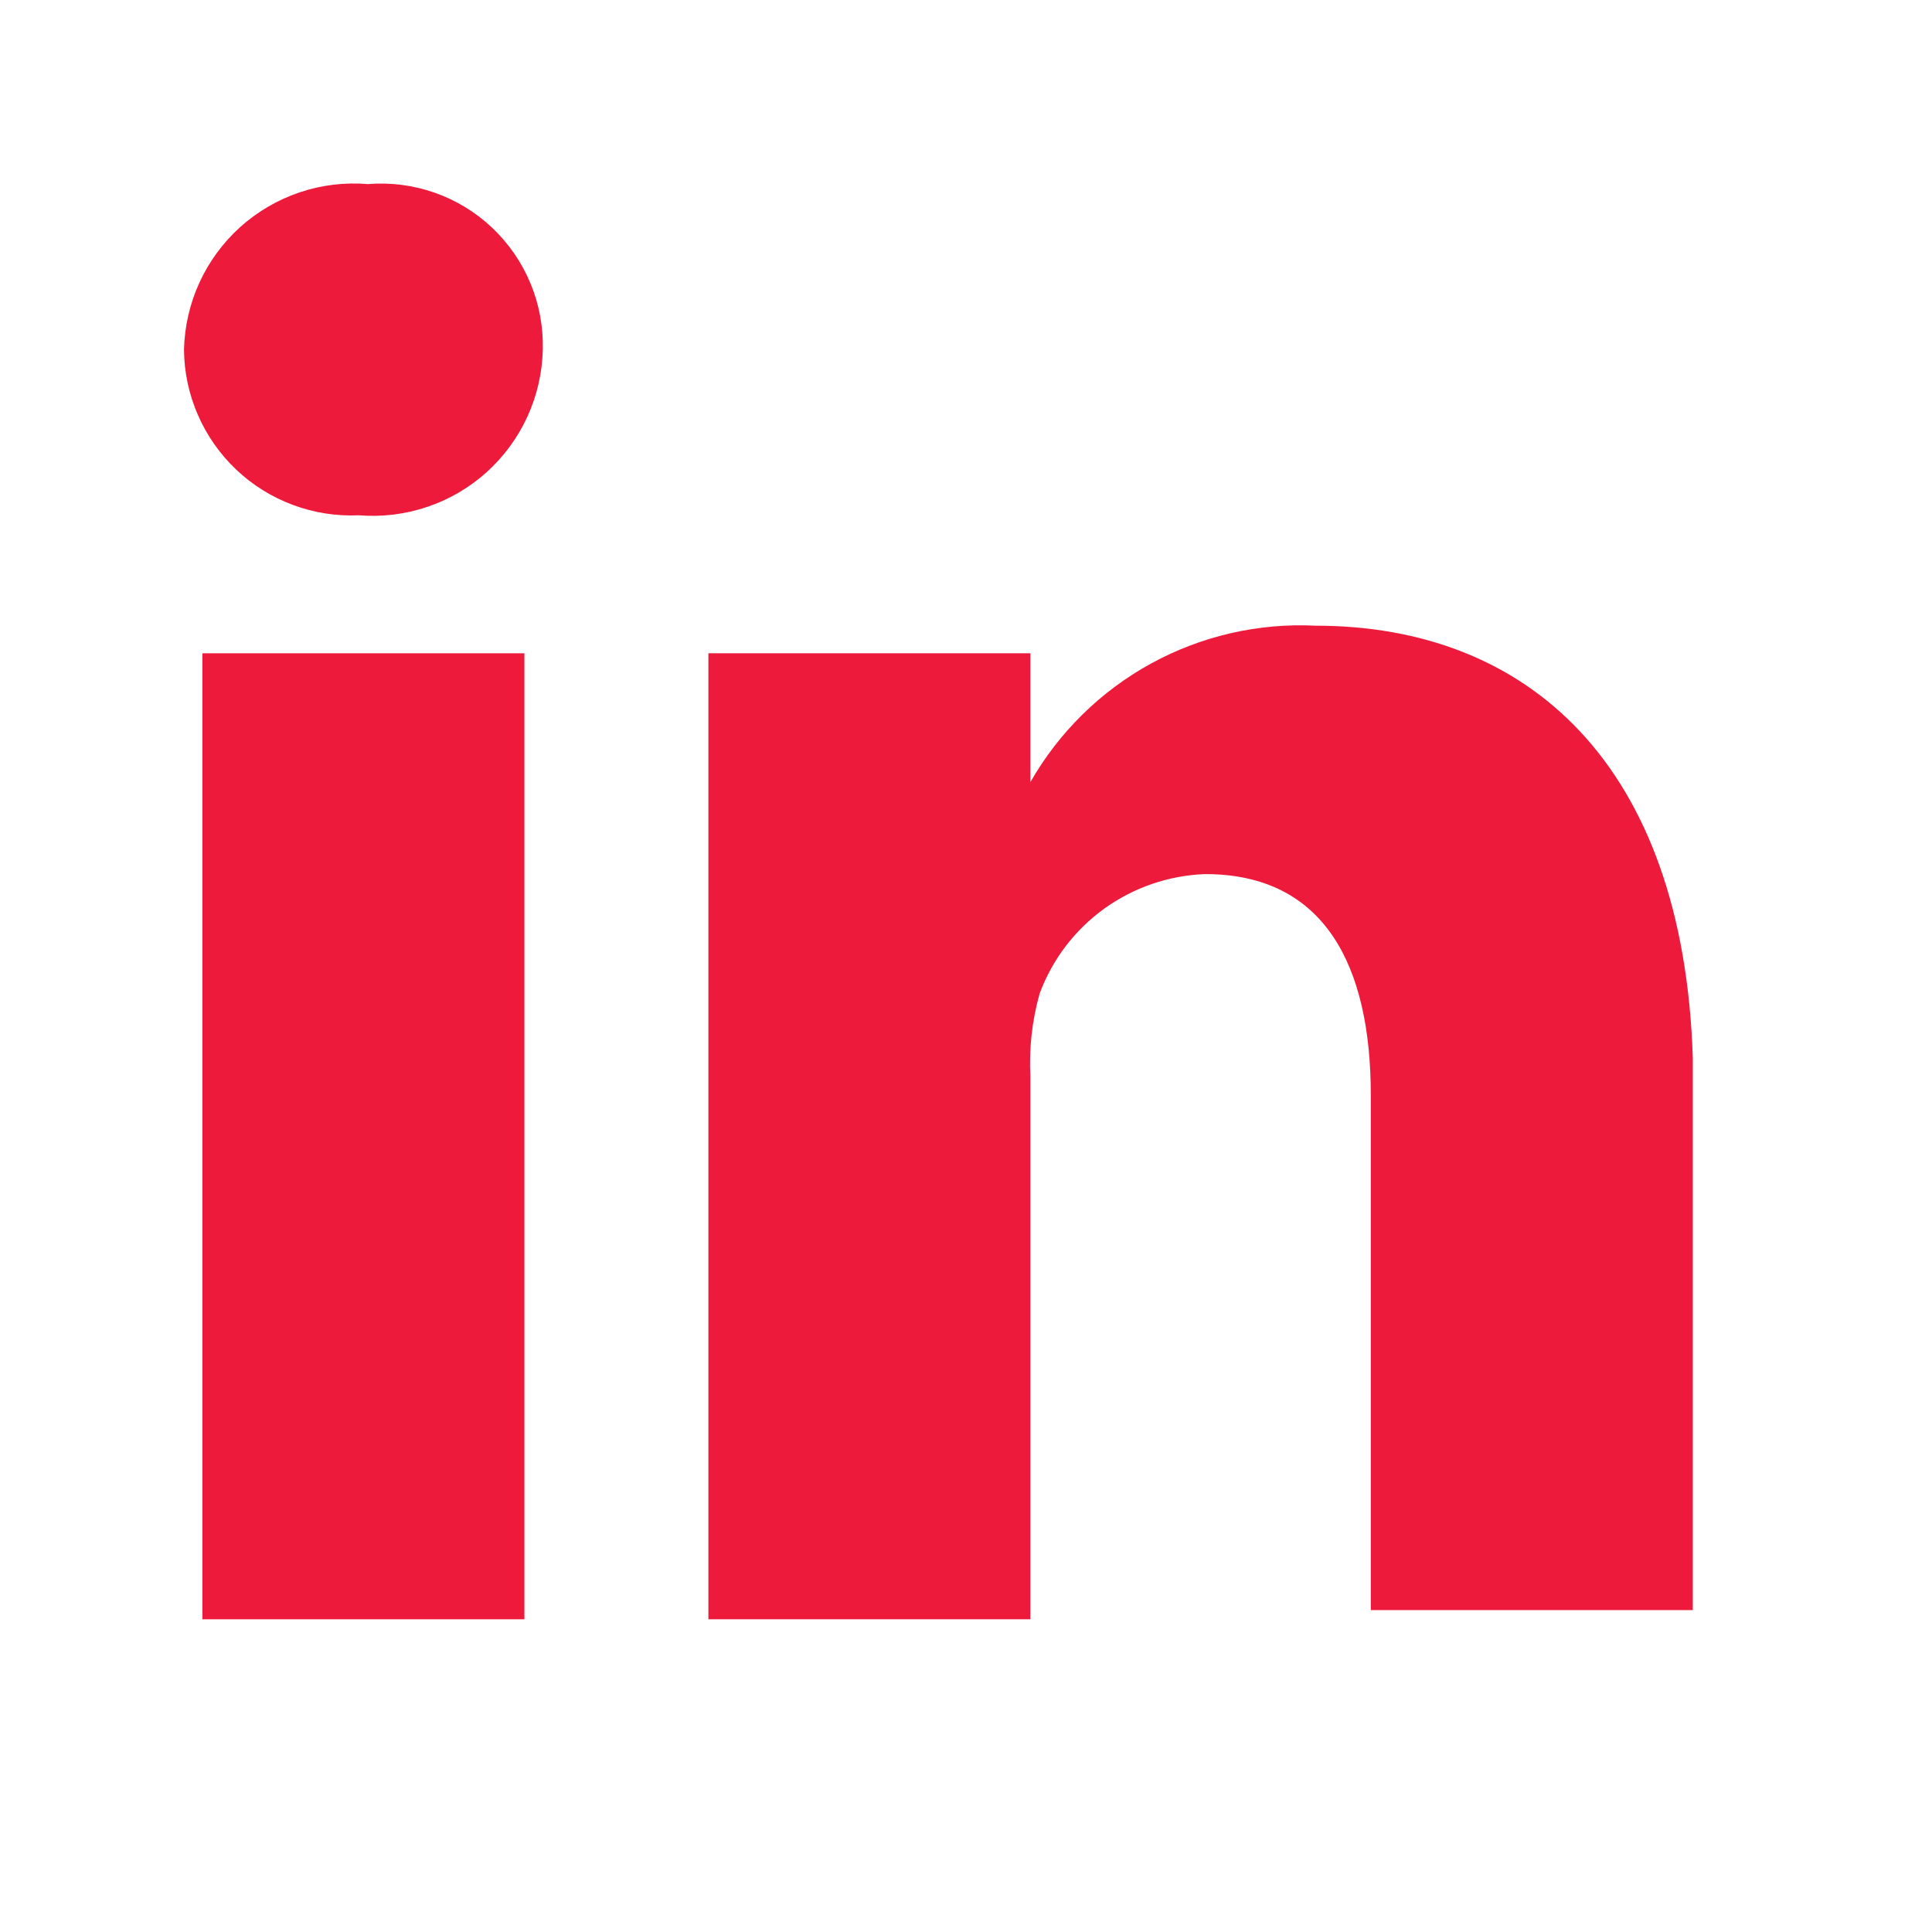 <svg width="21" height="21" viewBox="0 0 21 21" fill="none" xmlns="http://www.w3.org/2000/svg">
<path d="M14.3 6.801C13.677 6.77 13.057 6.913 12.51 7.213C11.963 7.513 11.51 7.959 11.2 8.501V7.101H7.7V17.601H11.2V11.701C11.184 11.397 11.218 11.093 11.3 10.801C11.437 10.43 11.682 10.108 12.002 9.877C12.323 9.646 12.705 9.515 13.1 9.501C14.4 9.501 14.9 10.501 14.9 11.901V17.501H18.4V11.501C18.3 8.301 16.6 6.801 14.3 6.801Z" fill="#ED1A3B"/>
<path d="M2.2 7.101H5.7V17.601H2.2V7.101Z" fill="#ED1A3B"/>
<path d="M4 2.001C3.749 1.98 3.496 2.01 3.257 2.091C3.018 2.171 2.798 2.3 2.611 2.468C2.424 2.637 2.273 2.842 2.168 3.071C2.063 3.3 2.006 3.549 2 3.801C2.002 4.045 2.053 4.286 2.151 4.51C2.248 4.734 2.39 4.936 2.567 5.104C2.745 5.273 2.954 5.403 3.183 5.488C3.412 5.574 3.656 5.612 3.9 5.601C4.151 5.621 4.404 5.591 4.643 5.51C4.882 5.43 5.102 5.301 5.289 5.133C5.476 4.964 5.627 4.759 5.732 4.53C5.837 4.301 5.894 4.053 5.9 3.801C5.906 3.554 5.861 3.308 5.766 3.08C5.672 2.853 5.53 2.647 5.351 2.477C5.172 2.307 4.959 2.177 4.726 2.095C4.493 2.013 4.246 1.981 4 2.001Z" fill="#ED1A3B"/>
</svg>
